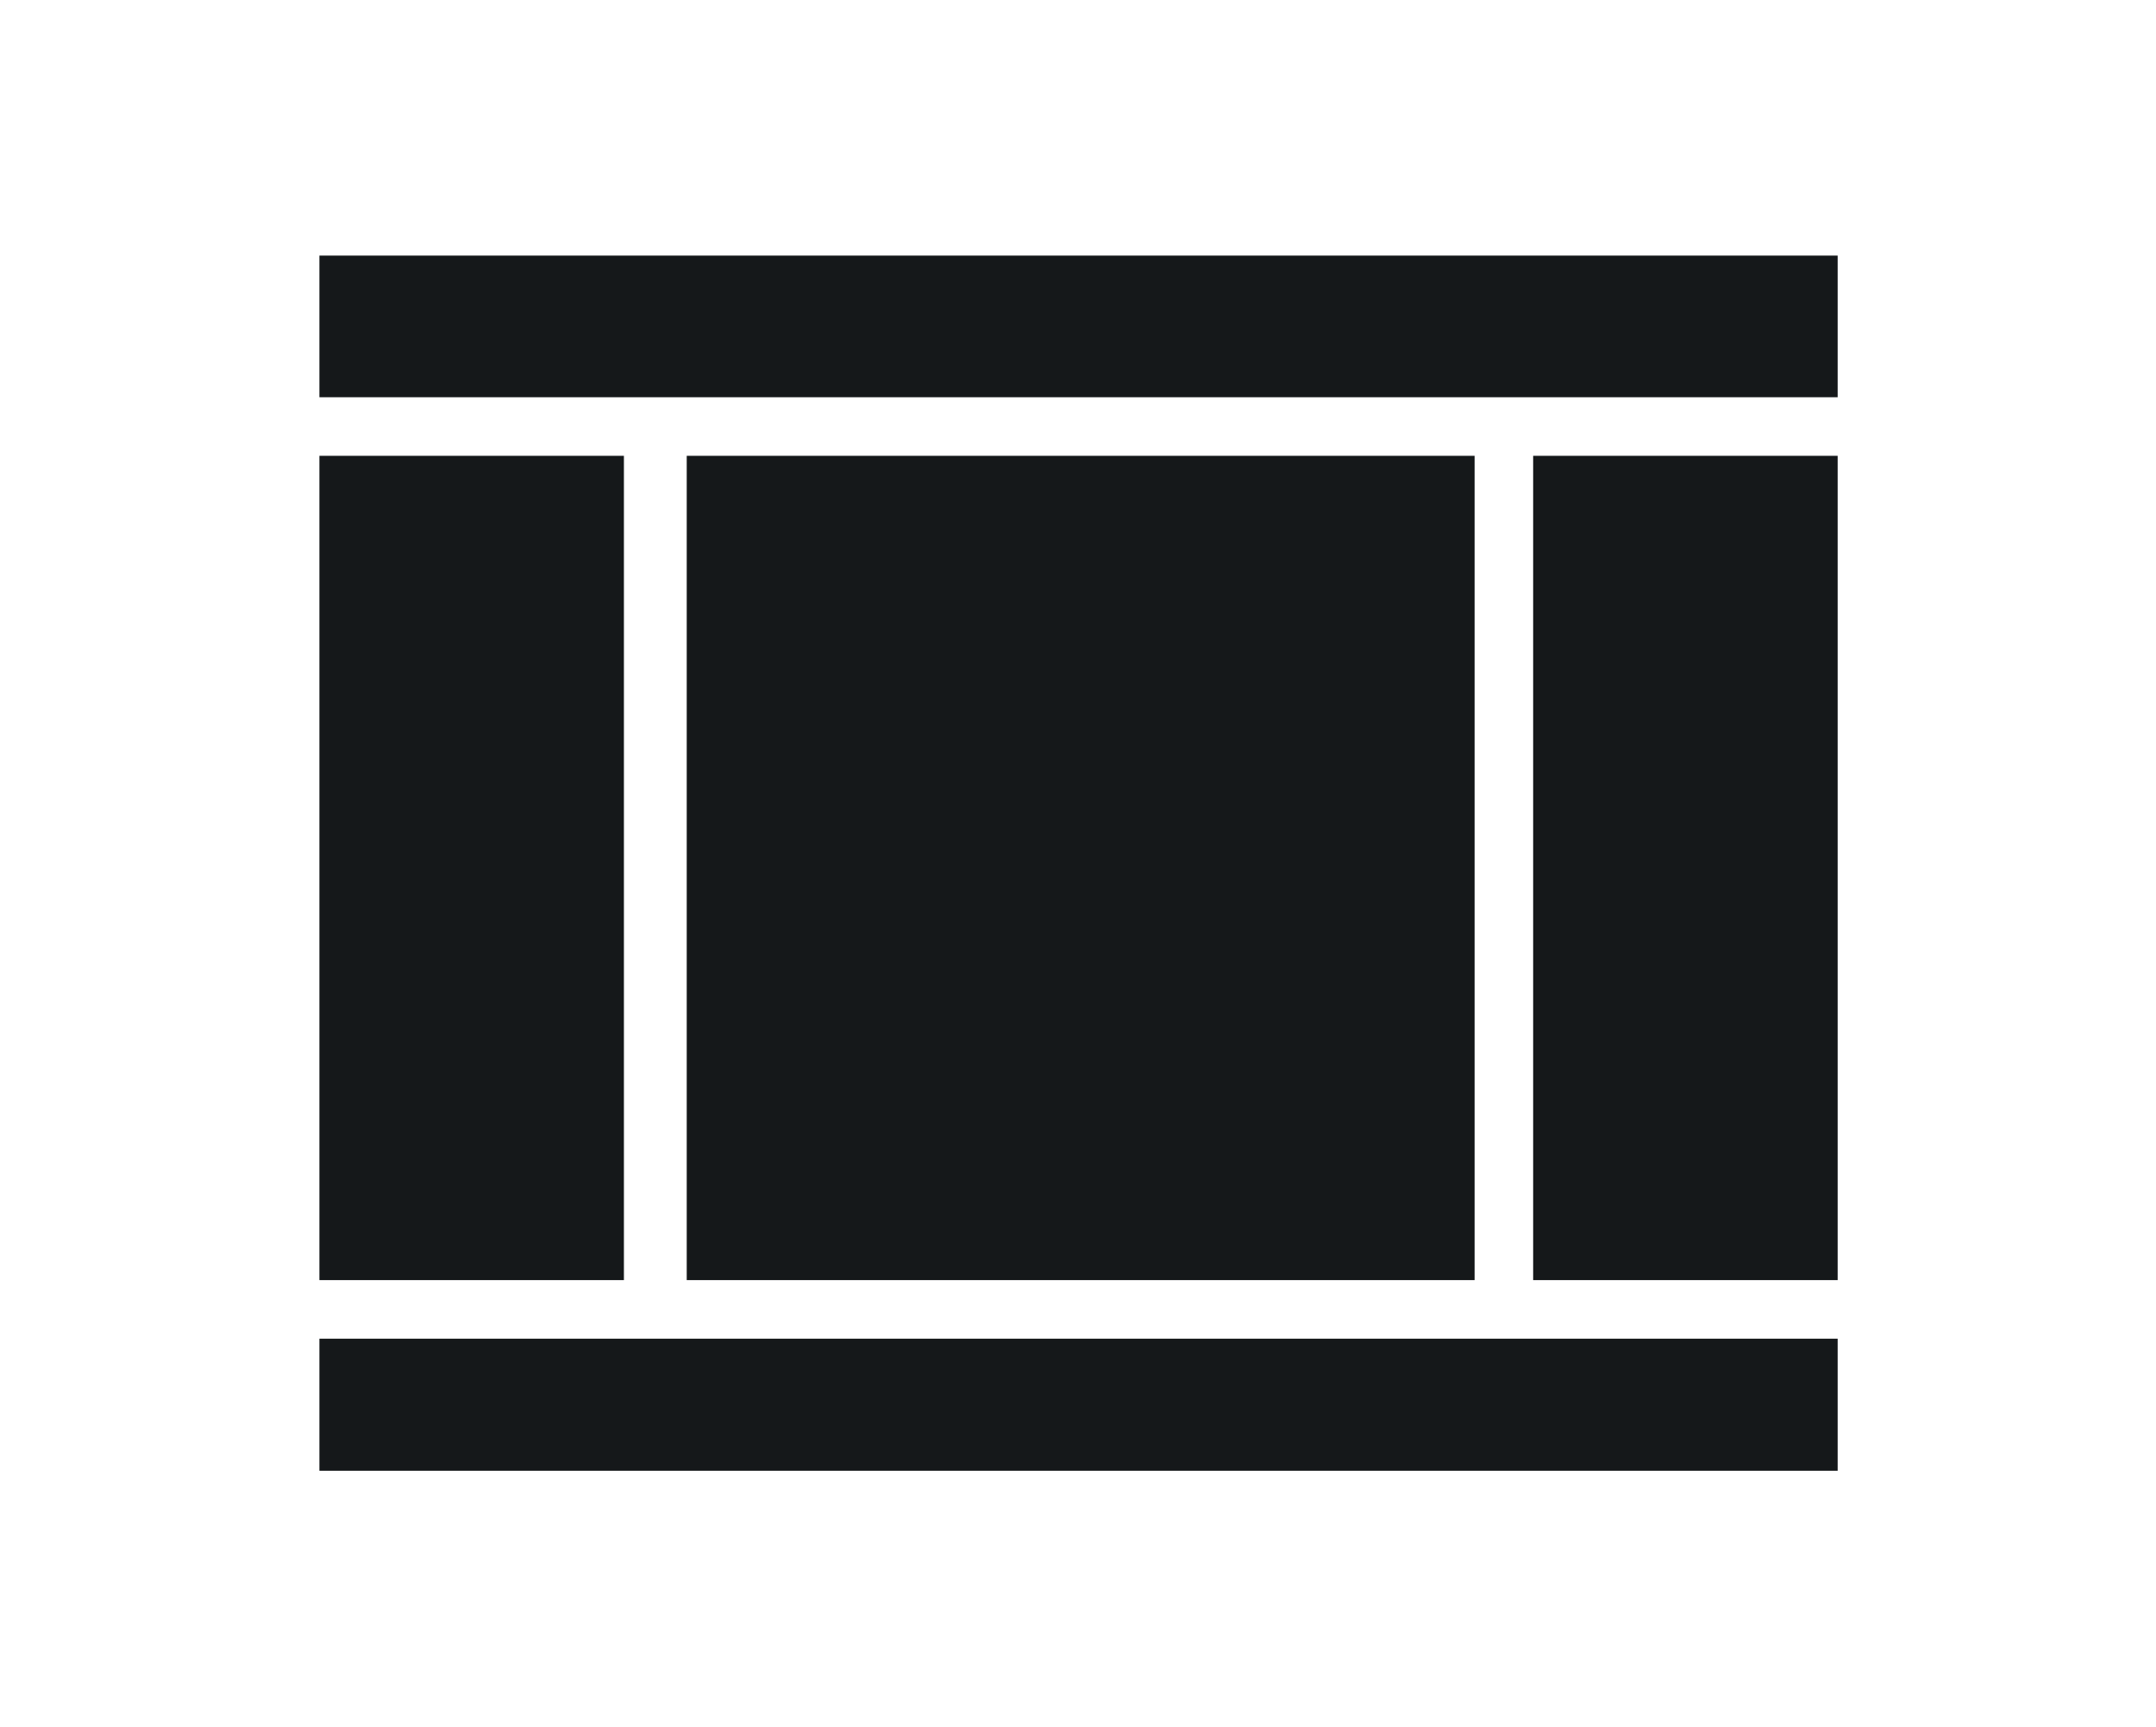 <?xml version="1.0" encoding="UTF-8"?>
<!-- Generator: Adobe Illustrator 18.0.0, SVG Export Plug-In . SVG Version: 6.00 Build 0)  -->
<svg xmlns="http://www.w3.org/2000/svg" xmlns:xlink="http://www.w3.org/1999/xlink" version="1.1" id="Calque_1" x="0px" y="0px" viewBox="0 0 202.5 162.2" xml:space="preserve">
<g>
	<rect x="144" y="42.8" fill="#15181A" width="28.6" height="77.4"></rect>
	<rect x="30" y="125.7" fill="#15181A" width="142.6" height="12.4"></rect>
	<rect x="30" y="24" fill="#15181A" width="142.6" height="13.3"></rect>
	<polygon fill="#15181A" points="64.5,42.8 64.5,83.3 64.5,90.8 64.5,120.2 138.5,120.2 138.5,90.8 138.5,83.3 138.5,42.8  "></polygon>
	<rect x="30" y="42.8" fill="#15181A" width="28.6" height="77.4"></rect>
</g>
</svg>
